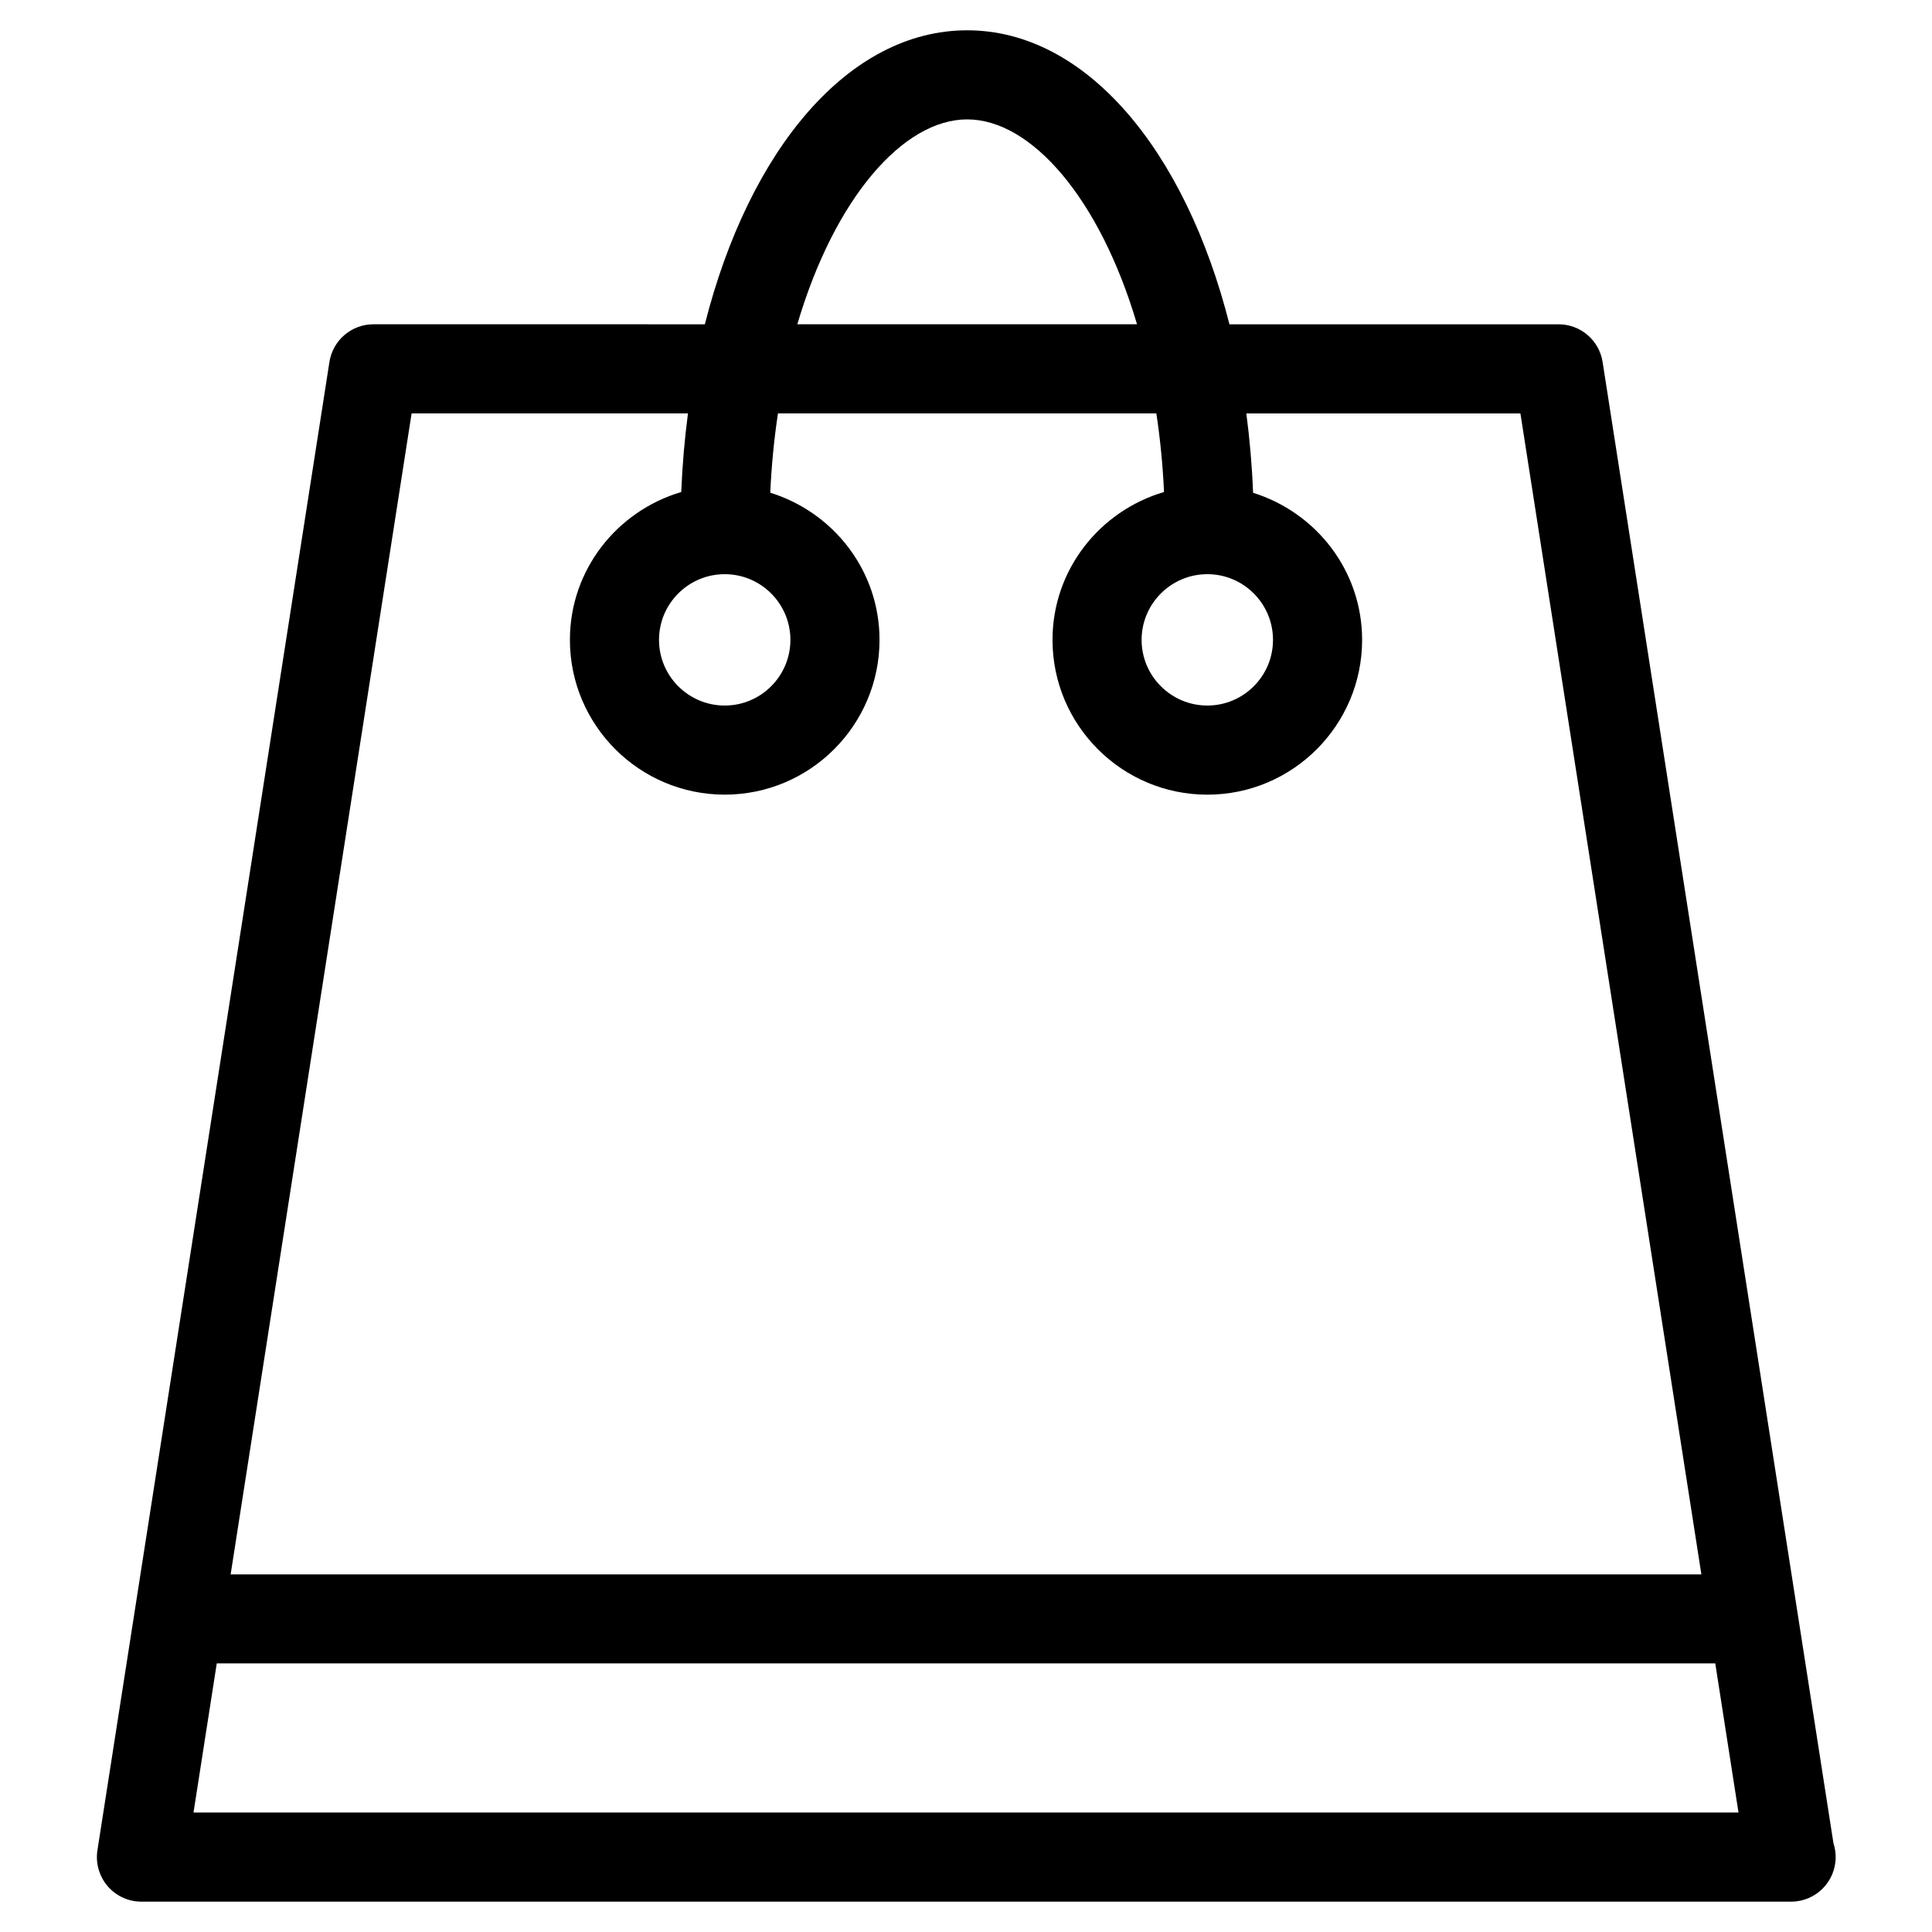 <?xml version="1.0" encoding="UTF-8"?>
<!-- Uploaded to: ICON Repo, www.iconrepo.com, Generator: ICON Repo Mixer Tools -->
<svg fill="#000000" width="800px" height="800px" version="1.1" viewBox="144 144 512 512" xmlns="http://www.w3.org/2000/svg">
 <path d="m629.88 632.45-61.172-392.52c-0.898-5.746-5.848-9.988-11.668-9.988h-87.223c-11.73-46.297-38.094-77.91-69.512-77.91-31.426 0-57.789 31.613-69.512 77.91l-87.824-0.004c-5.816 0-10.77 4.242-11.668 9.988l-61.48 394.41c-0.535 3.418 0.457 6.879 2.691 9.5 2.242 2.621 5.527 4.125 8.973 4.125h437.02 0.156c6.527 0 11.809-5.289 11.809-11.809-0.004-1.289-0.211-2.531-0.594-3.703zm-229.57-456.81c16.91 0 35.117 20.781 45.012 54.293h-90.023c9.887-33.508 28.102-54.293 45.012-54.293zm-147.23 77.91h73.242c-0.891 6.754-1.496 13.707-1.785 20.844-16.988 5.016-29.504 20.578-29.504 39.172 0 22.625 18.406 41.02 41.027 41.02 22.625 0 41.02-18.406 41.02-41.02 0-18.391-12.242-33.809-28.953-38.996 0.332-7.312 1.031-14.32 2.039-21.012h100.28c1 6.637 1.699 13.578 2.031 20.828-17.012 5.008-29.551 20.578-29.551 39.188 0 22.625 18.414 41.02 41.035 41.02 22.617 0 41.012-18.406 41.012-41.02 0-18.367-12.219-33.777-28.891-38.98-0.285-7.203-0.891-14.219-1.793-21.027h72.637l47.957 307.66h-389.76zm82.98 42.613c9.598 0 17.406 7.809 17.406 17.406 0 9.598-7.809 17.406-17.406 17.406-9.605 0-17.414-7.809-17.414-17.406 0-9.598 7.809-17.406 17.414-17.406zm127.9 0c9.598 0 17.398 7.809 17.398 17.406 0 9.598-7.801 17.406-17.398 17.406-9.605 0-17.422-7.809-17.422-17.406 0.004-9.598 7.82-17.406 17.422-17.406zm-268.68 328.18 6.164-39.527h397.12l6.156 39.527z"/>
</svg>